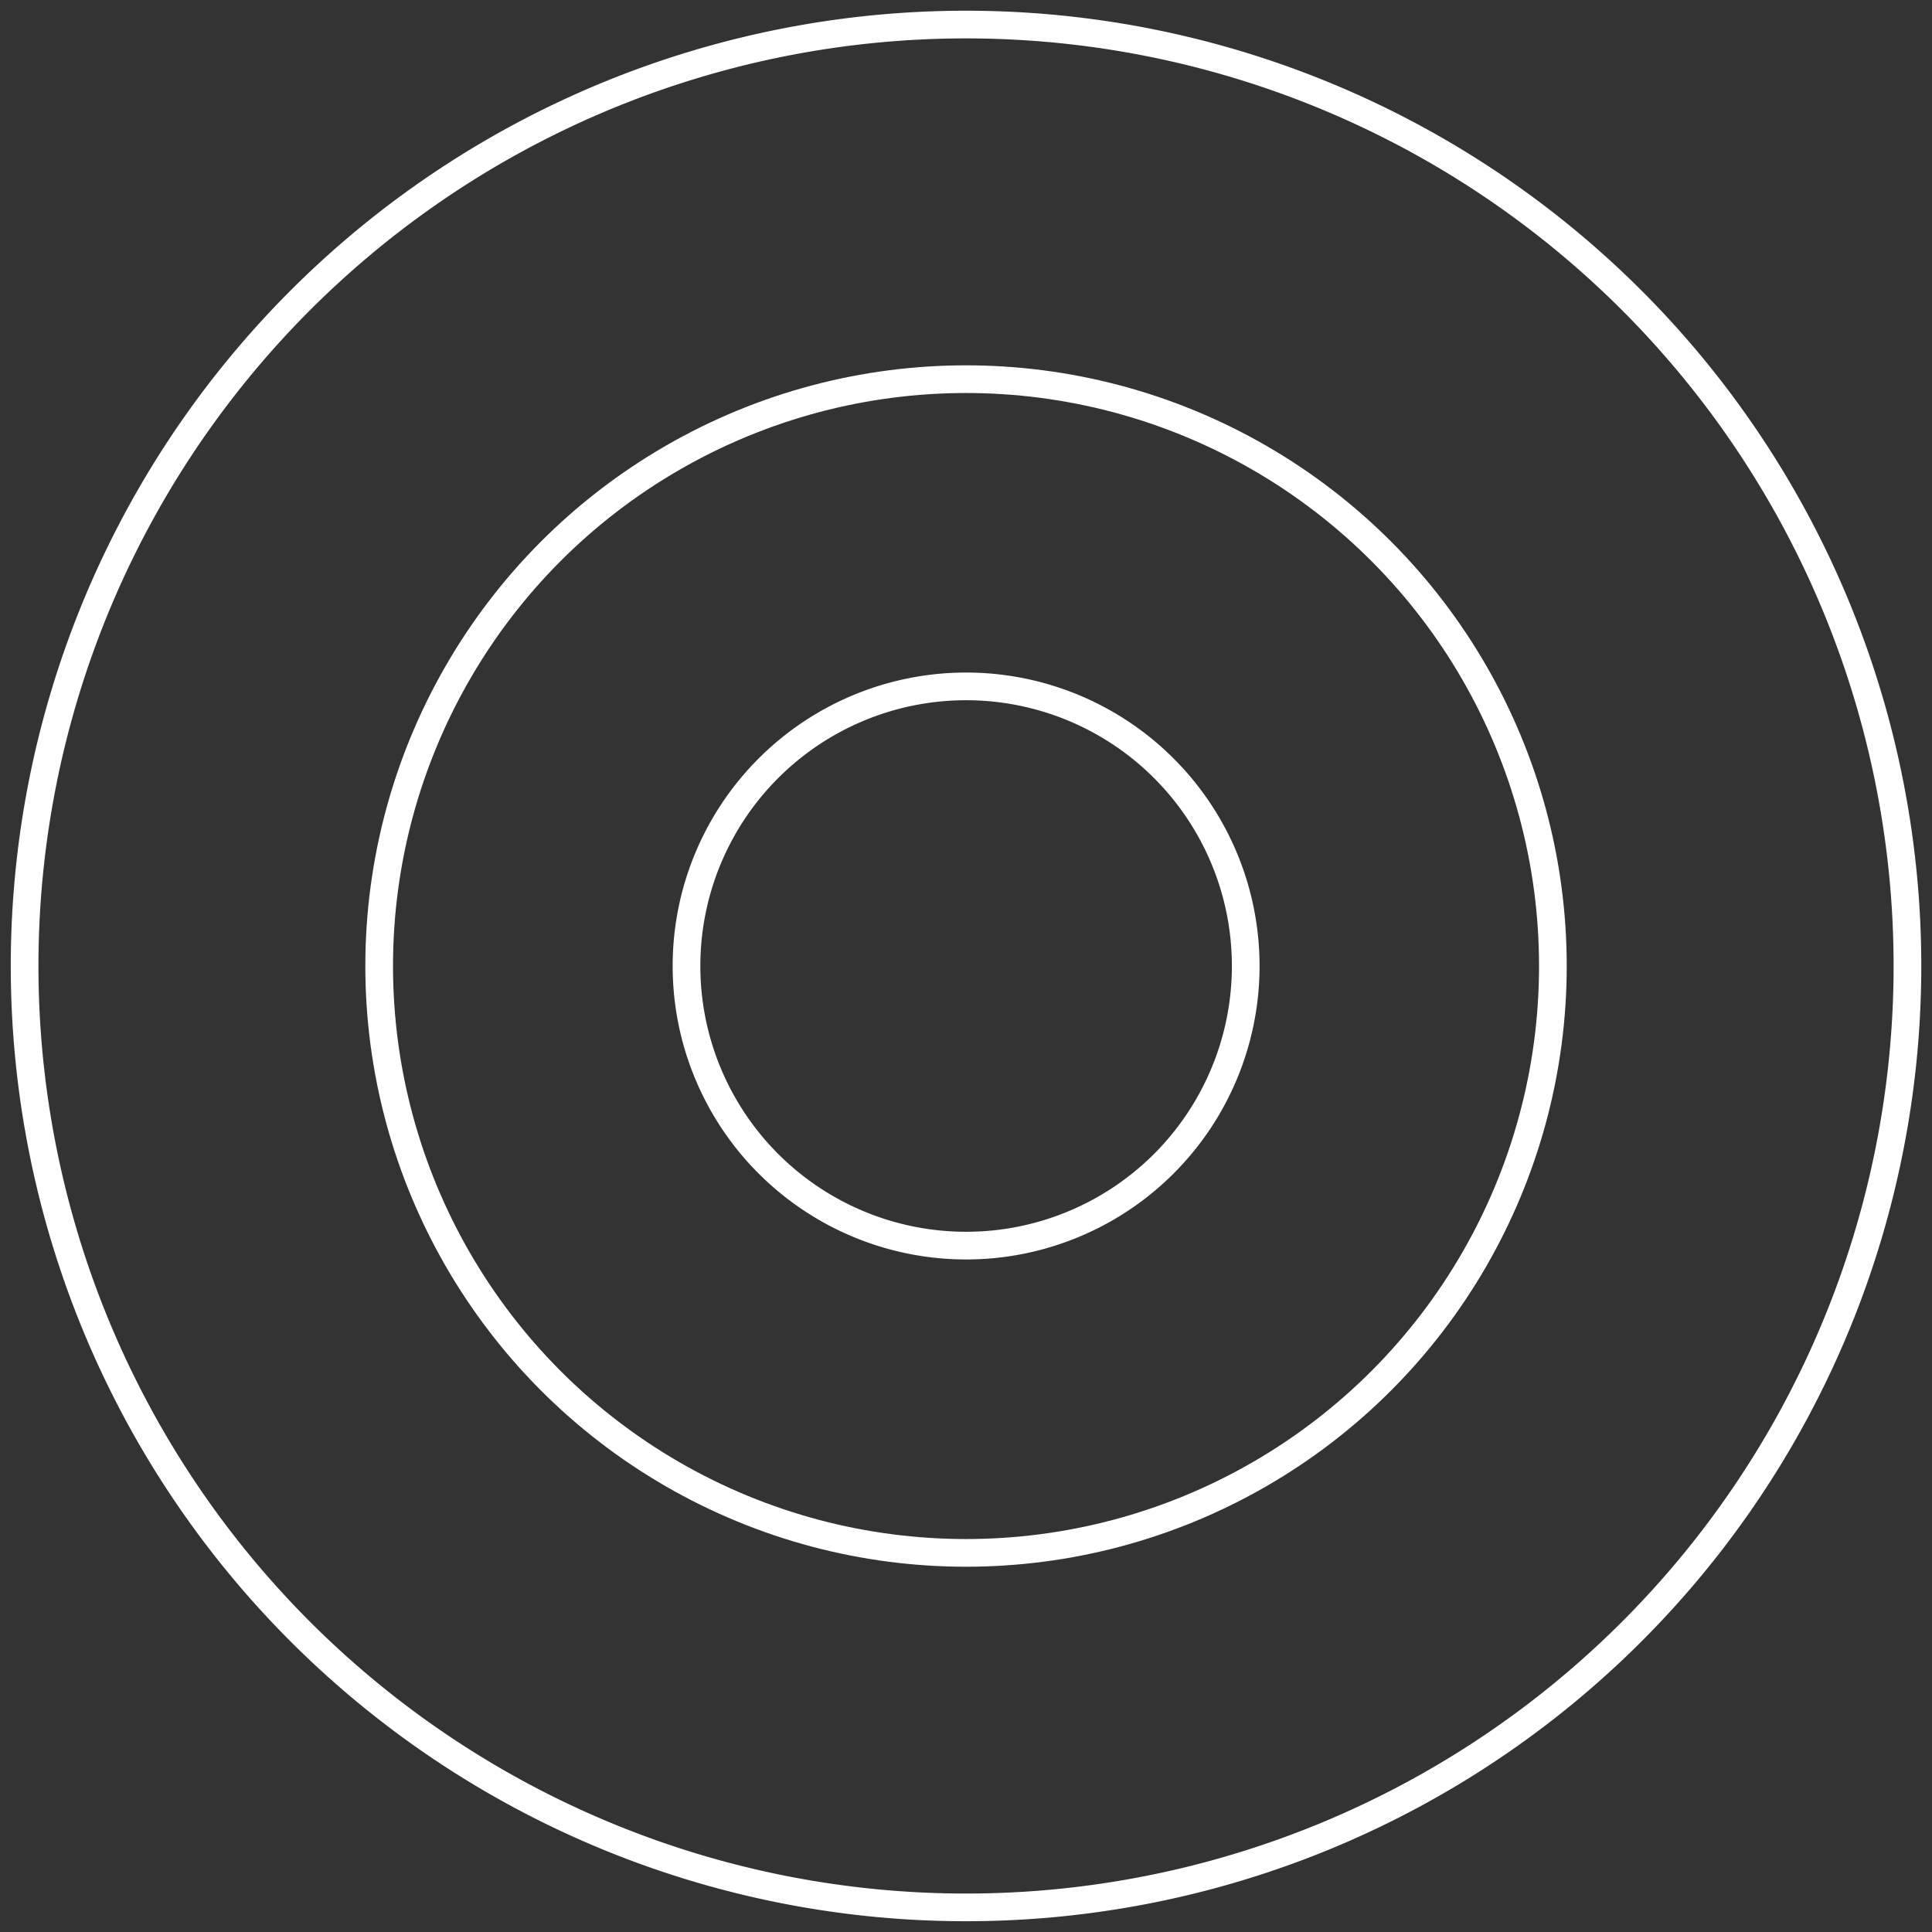 <?xml version="1.0" encoding="UTF-8"?> <svg xmlns="http://www.w3.org/2000/svg" xmlns:xlink="http://www.w3.org/1999/xlink" id="Grupo_2724" data-name="Grupo 2724" width="69.786" height="69.786" viewBox="0 0 69.786 69.786"><rect x="0" y="0" width="69.786" height="69.786" fill="#333333" stroke="none"/><defs><clipPath id="clip-path"><rect id="Rectángulo_2034" data-name="Rectángulo 2034" width="69.786" height="69.786" fill="none" stroke="#fff" stroke-width="1"></rect></clipPath></defs><g id="Grupo_2723" data-name="Grupo 2723" transform="translate(0 0)" clip-path="url(#clip-path)"><path id="Trazado_287" data-name="Trazado 287" d="M69.128,35.122A34.005,34.005,0,1,1,35.123,1.116,34.006,34.006,0,0,1,69.128,35.122Z" transform="translate(-0.229 -0.229)" fill="none" stroke="#fff" stroke-miterlimit="10" stroke-width="1"></path><circle id="Elipse_4" data-name="Elipse 4" cx="21.198" cy="21.198" r="21.198" transform="translate(13.696 13.696)" fill="none" stroke="#fff" stroke-miterlimit="10" stroke-width="1"></circle><path id="Trazado_288" data-name="Trazado 288" d="M51.391,41.287a10.1,10.1,0,1,1-10.1-10.1A10.1,10.1,0,0,1,51.391,41.287Z" transform="translate(-6.394 -6.394)" fill="none" stroke="#fff" stroke-miterlimit="10" stroke-width="1"></path></g></svg> 